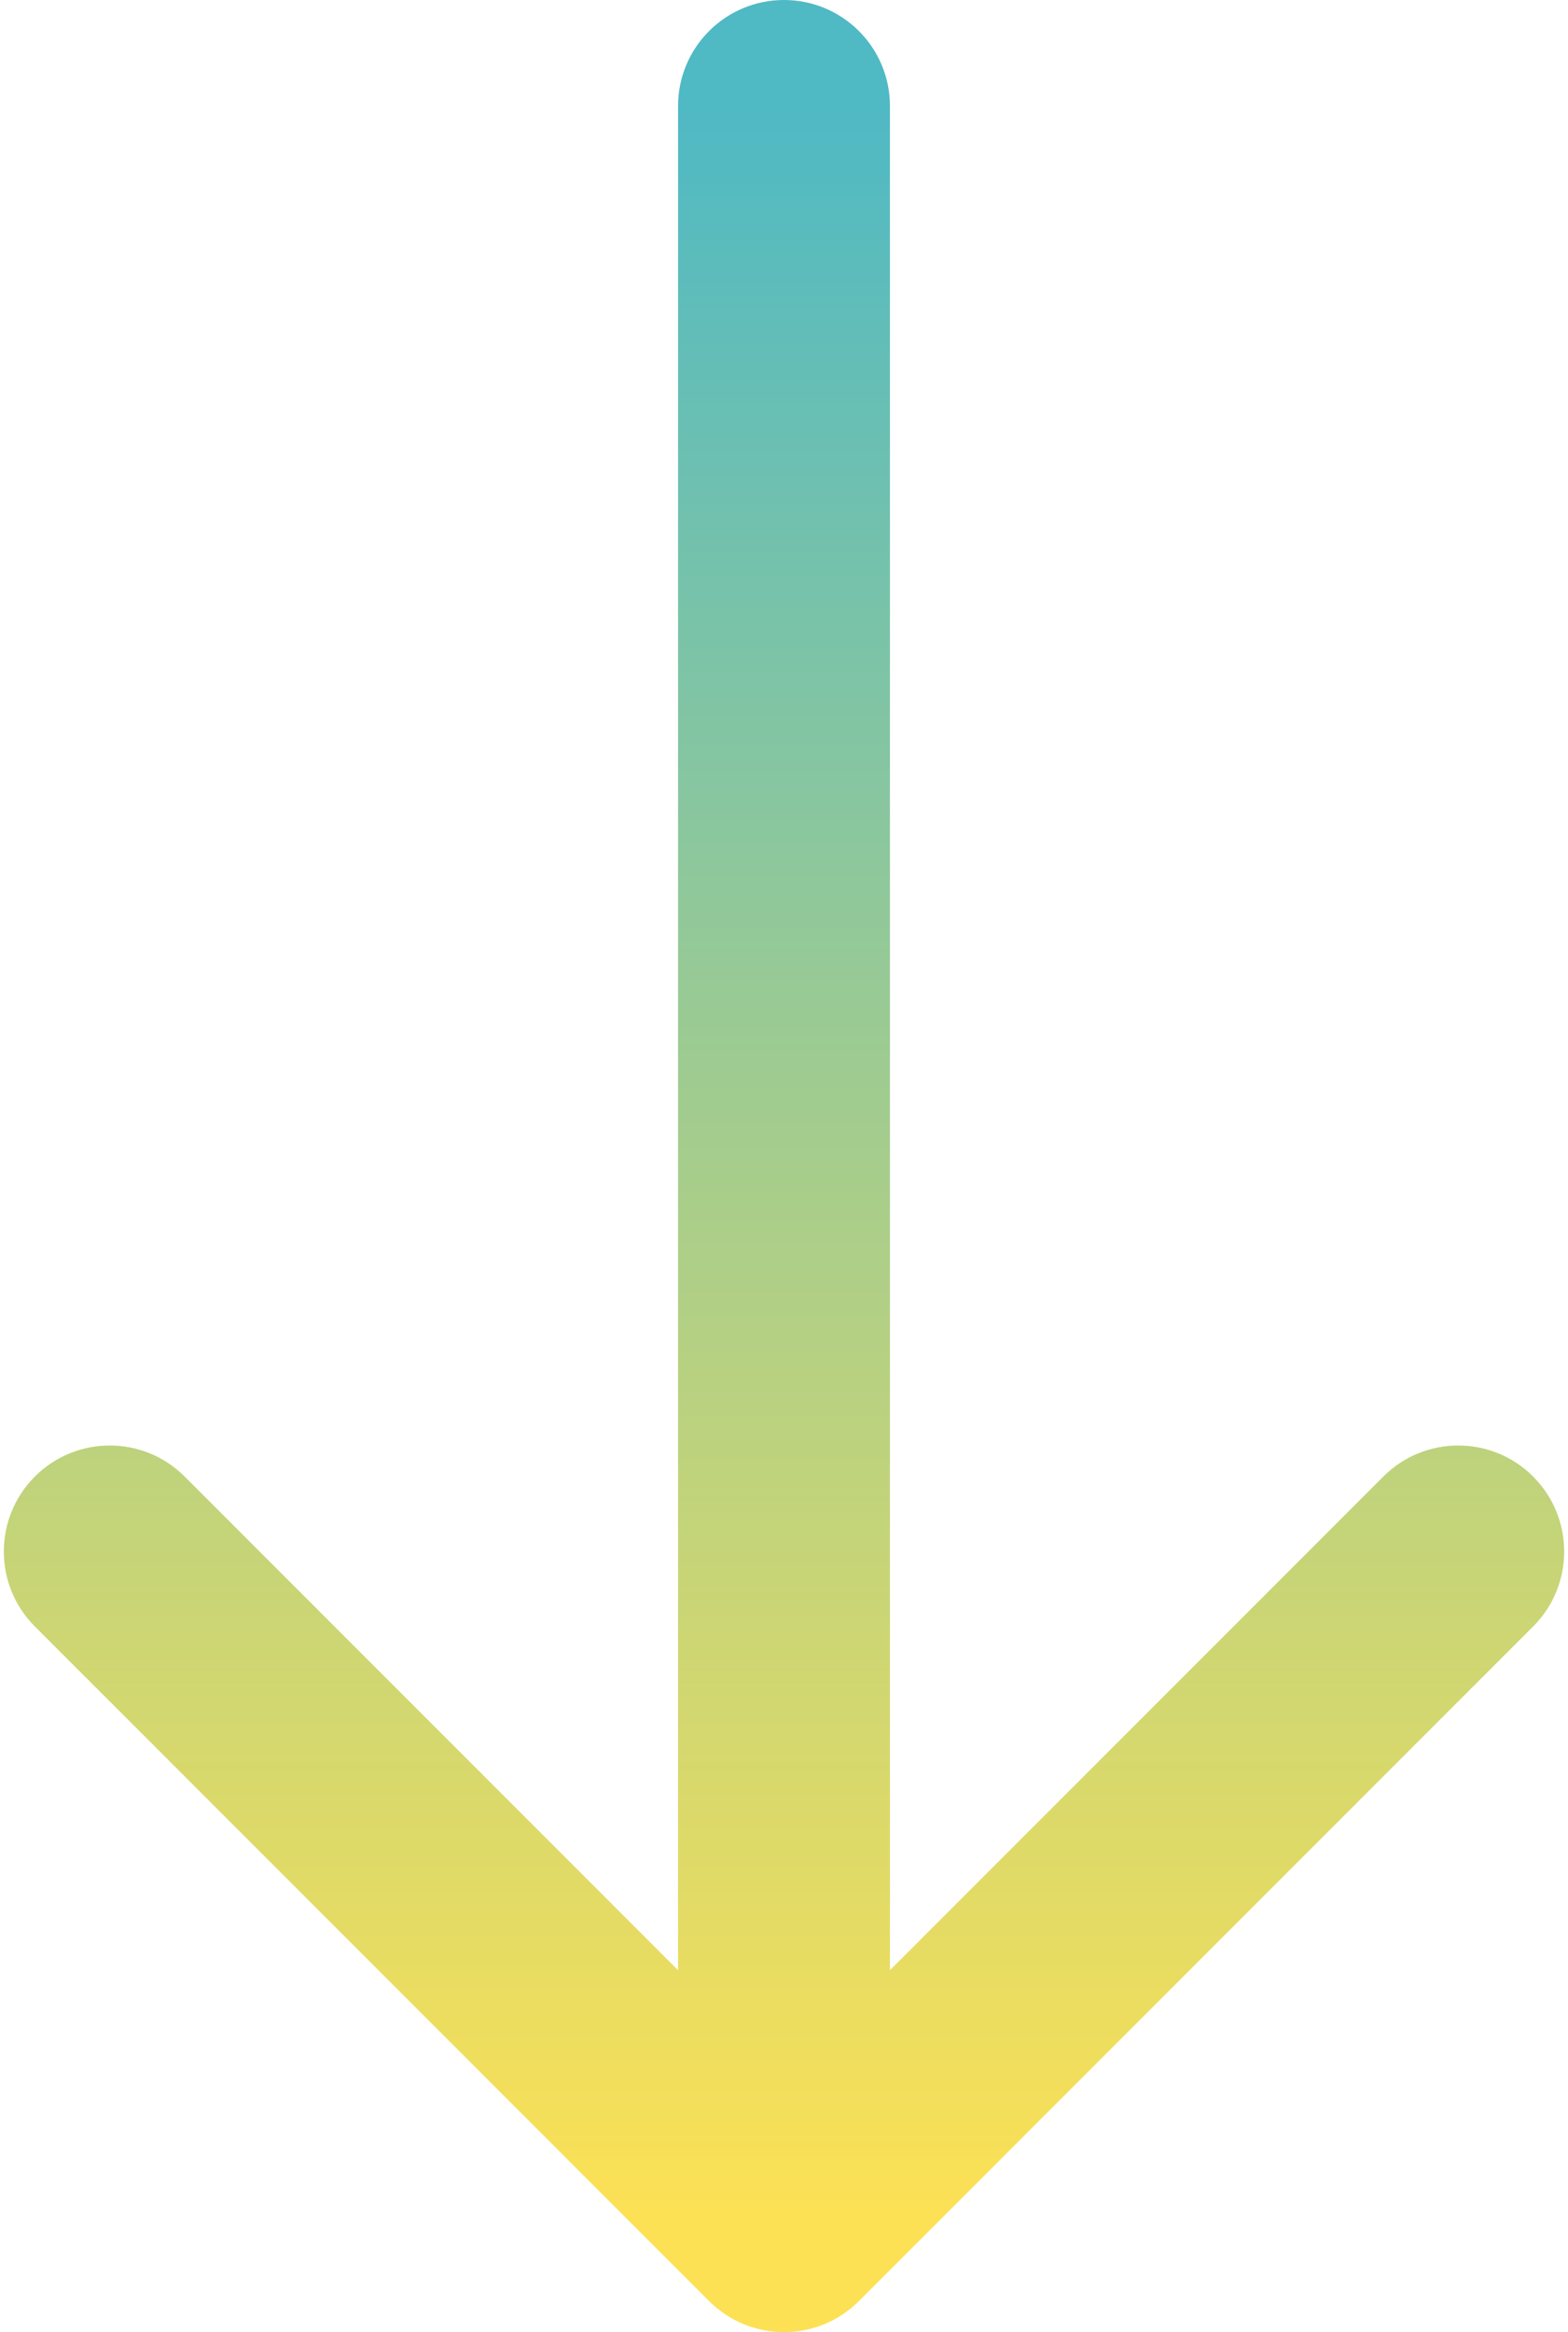 <svg width="74" height="110" viewBox="0 0 74 110" fill="none" xmlns="http://www.w3.org/2000/svg">
<path d="M33.465 108.536C35.417 110.489 38.583 110.489 40.535 108.536L72.355 76.716C74.308 74.764 74.308 71.598 72.355 69.645C70.403 67.692 67.237 67.692 65.284 69.645L37 97.929L8.716 69.645C6.763 67.692 3.597 67.692 1.645 69.645C-0.308 71.598 -0.308 74.764 1.645 76.716L33.465 108.536ZM42 5C42 2.239 39.761 0 37 0C34.239 0 32 2.239 32 5H42ZM42 105L42 5H32L32 105H42Z" fill="url(#paint0_linear_127_2461)"/>
<defs>
<linearGradient id="paint0_linear_127_2461" x1="37.5" y1="5" x2="37.5" y2="105" gradientUnits="userSpaceOnUse">
<stop stop-color="#4FB9C4"/>
<stop offset="1" stop-color="#FDE154"/>
</linearGradient>
</defs>
</svg>
